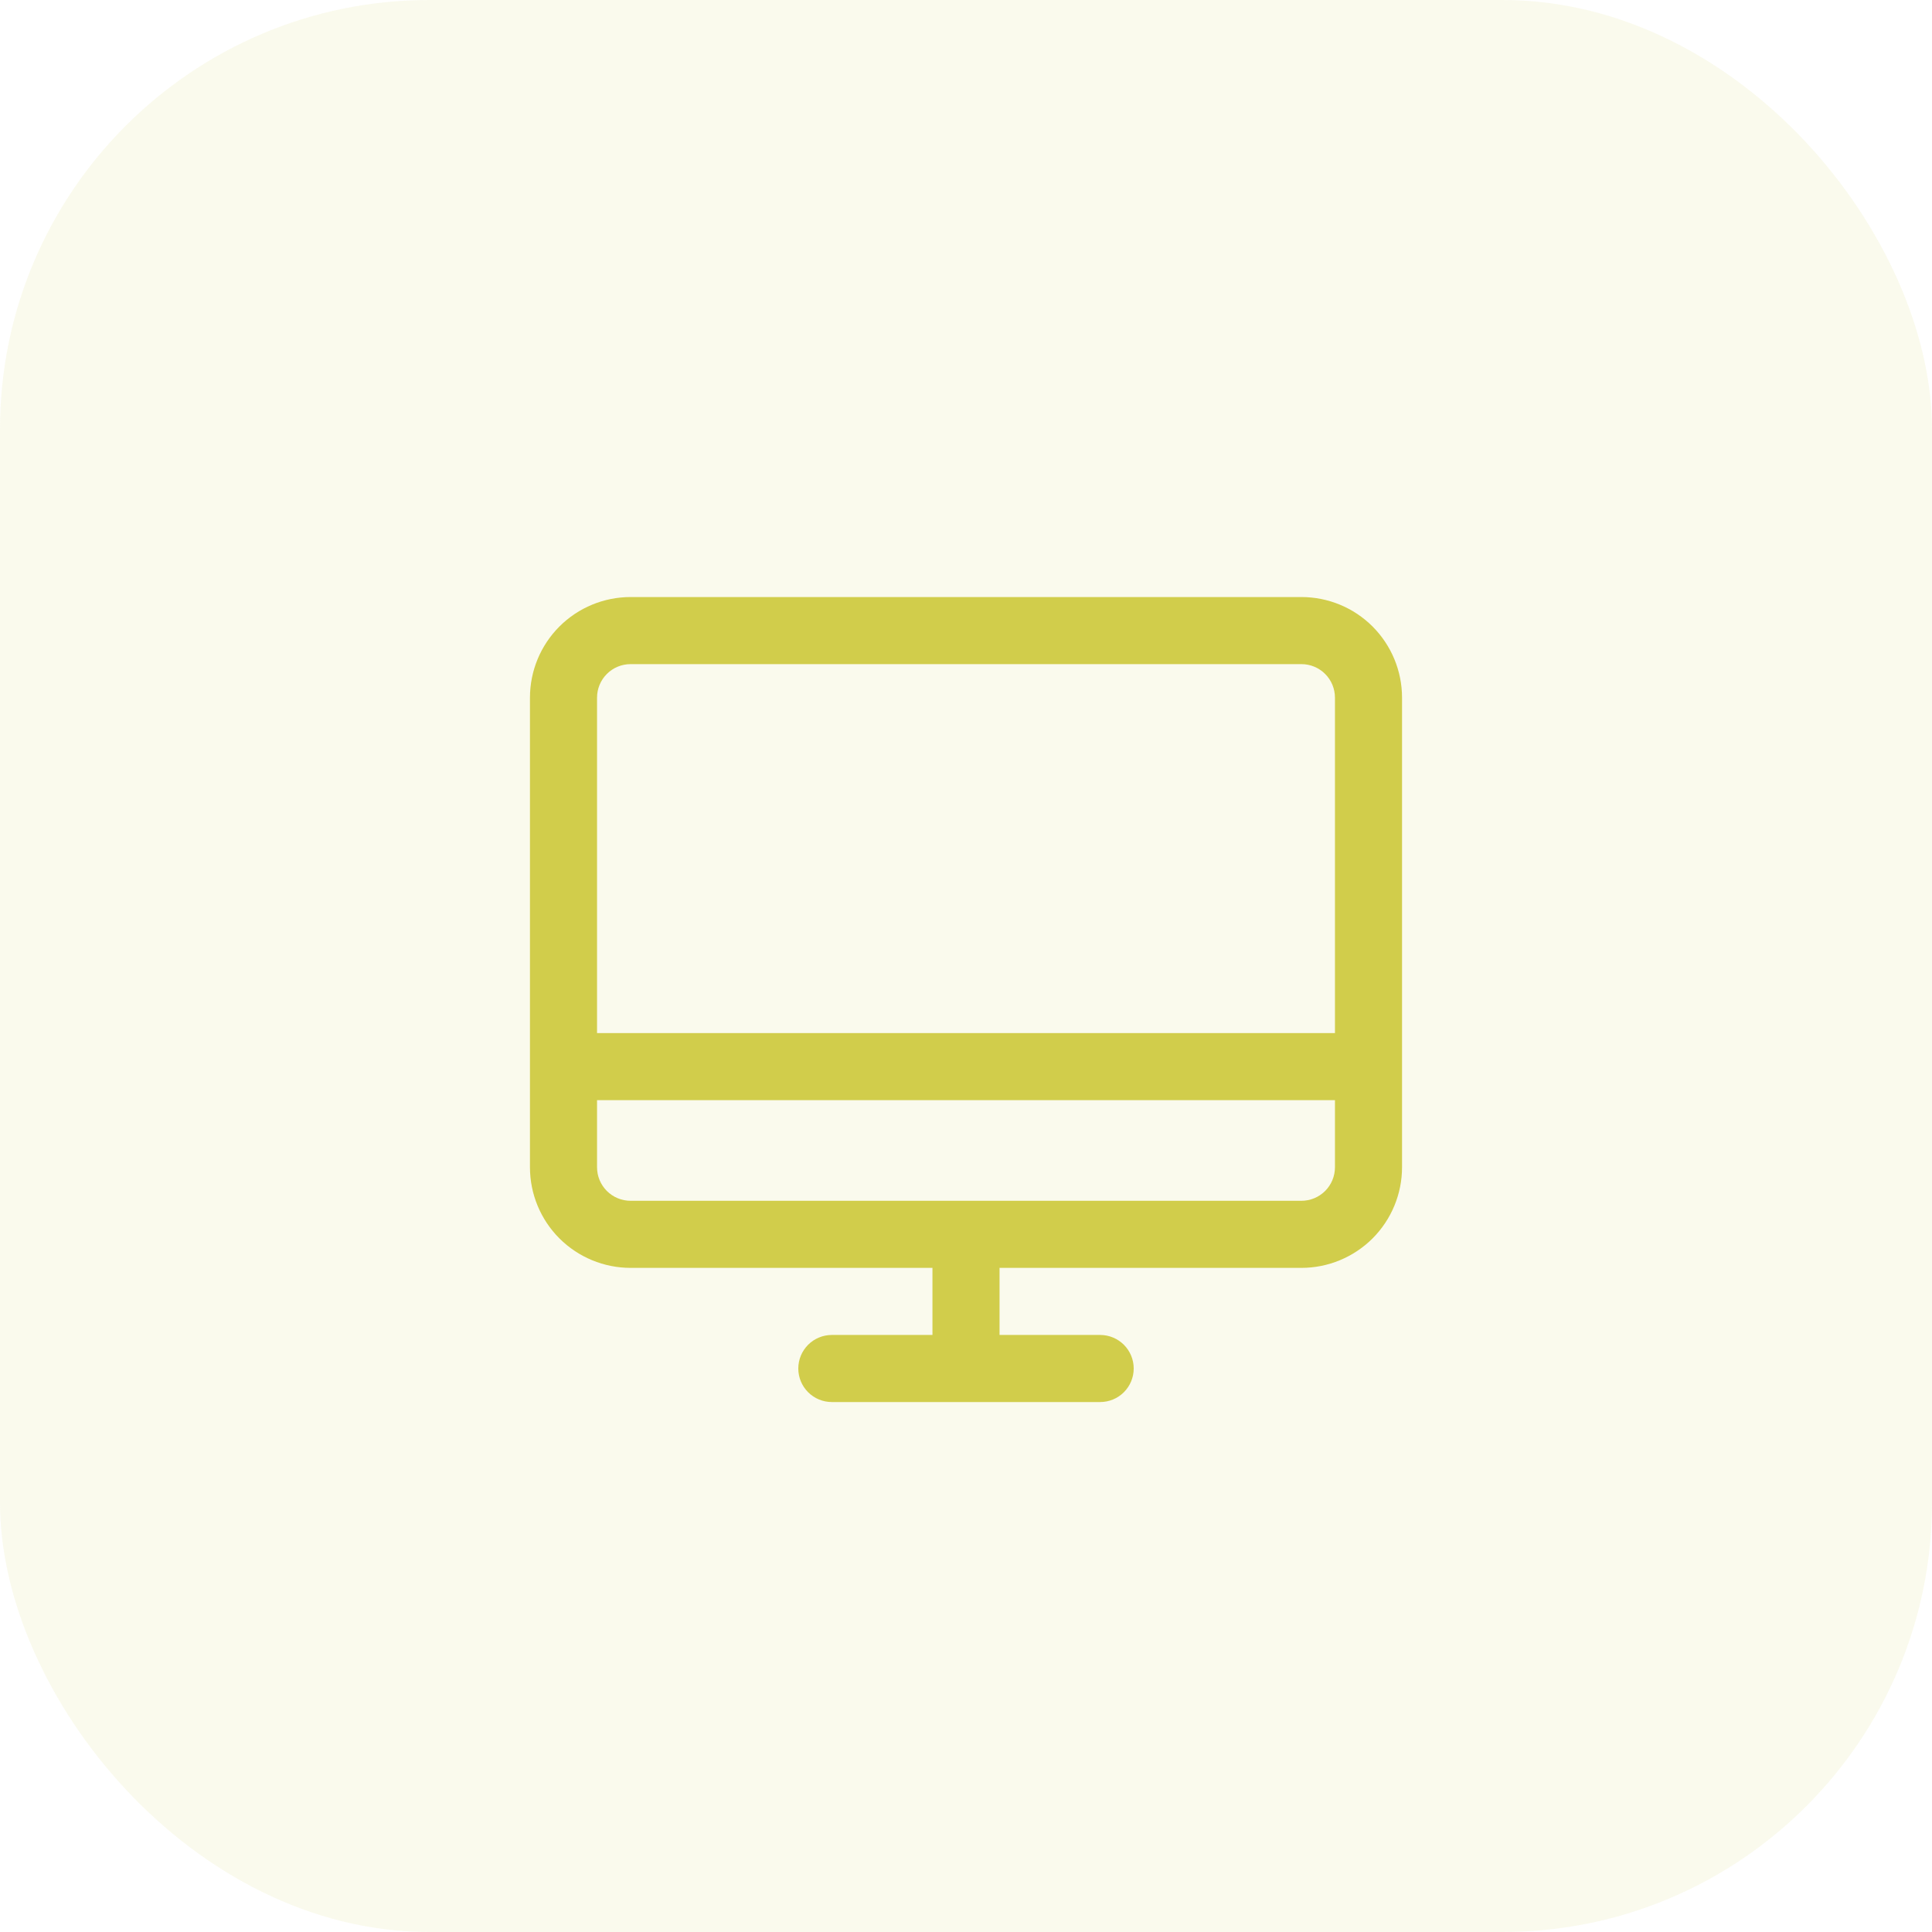 <svg width="36" height="36" viewBox="0 0 36 36" fill="none" xmlns="http://www.w3.org/2000/svg">
<rect width="36" height="36" rx="8" fill="#D1CD4B" fill-opacity="0.1"/>
<path d="M24.25 11.125H11.75C11.253 11.125 10.776 11.322 10.424 11.674C10.072 12.026 9.875 12.503 9.875 13V21.75C9.875 22.247 10.072 22.724 10.424 23.076C10.776 23.427 11.253 23.625 11.75 23.625H17.375V24.875H15.5C15.334 24.875 15.175 24.941 15.058 25.058C14.941 25.175 14.875 25.334 14.875 25.5C14.875 25.666 14.941 25.825 15.058 25.942C15.175 26.059 15.334 26.125 15.5 26.125H20.5C20.666 26.125 20.825 26.059 20.942 25.942C21.059 25.825 21.125 25.666 21.125 25.5C21.125 25.334 21.059 25.175 20.942 25.058C20.825 24.941 20.666 24.875 20.5 24.875H18.625V23.625H24.25C24.747 23.625 25.224 23.427 25.576 23.076C25.927 22.724 26.125 22.247 26.125 21.75V13C26.125 12.503 25.927 12.026 25.576 11.674C25.224 11.322 24.747 11.125 24.25 11.125ZM11.75 12.375H24.25C24.416 12.375 24.575 12.441 24.692 12.558C24.809 12.675 24.875 12.834 24.875 13V19.25H11.125V13C11.125 12.834 11.191 12.675 11.308 12.558C11.425 12.441 11.584 12.375 11.75 12.375ZM24.25 22.375H11.75C11.584 22.375 11.425 22.309 11.308 22.192C11.191 22.075 11.125 21.916 11.125 21.75V20.5H24.875V21.75C24.875 21.916 24.809 22.075 24.692 22.192C24.575 22.309 24.416 22.375 24.25 22.375Z" fill="#D1CD4B"/>
</svg>
